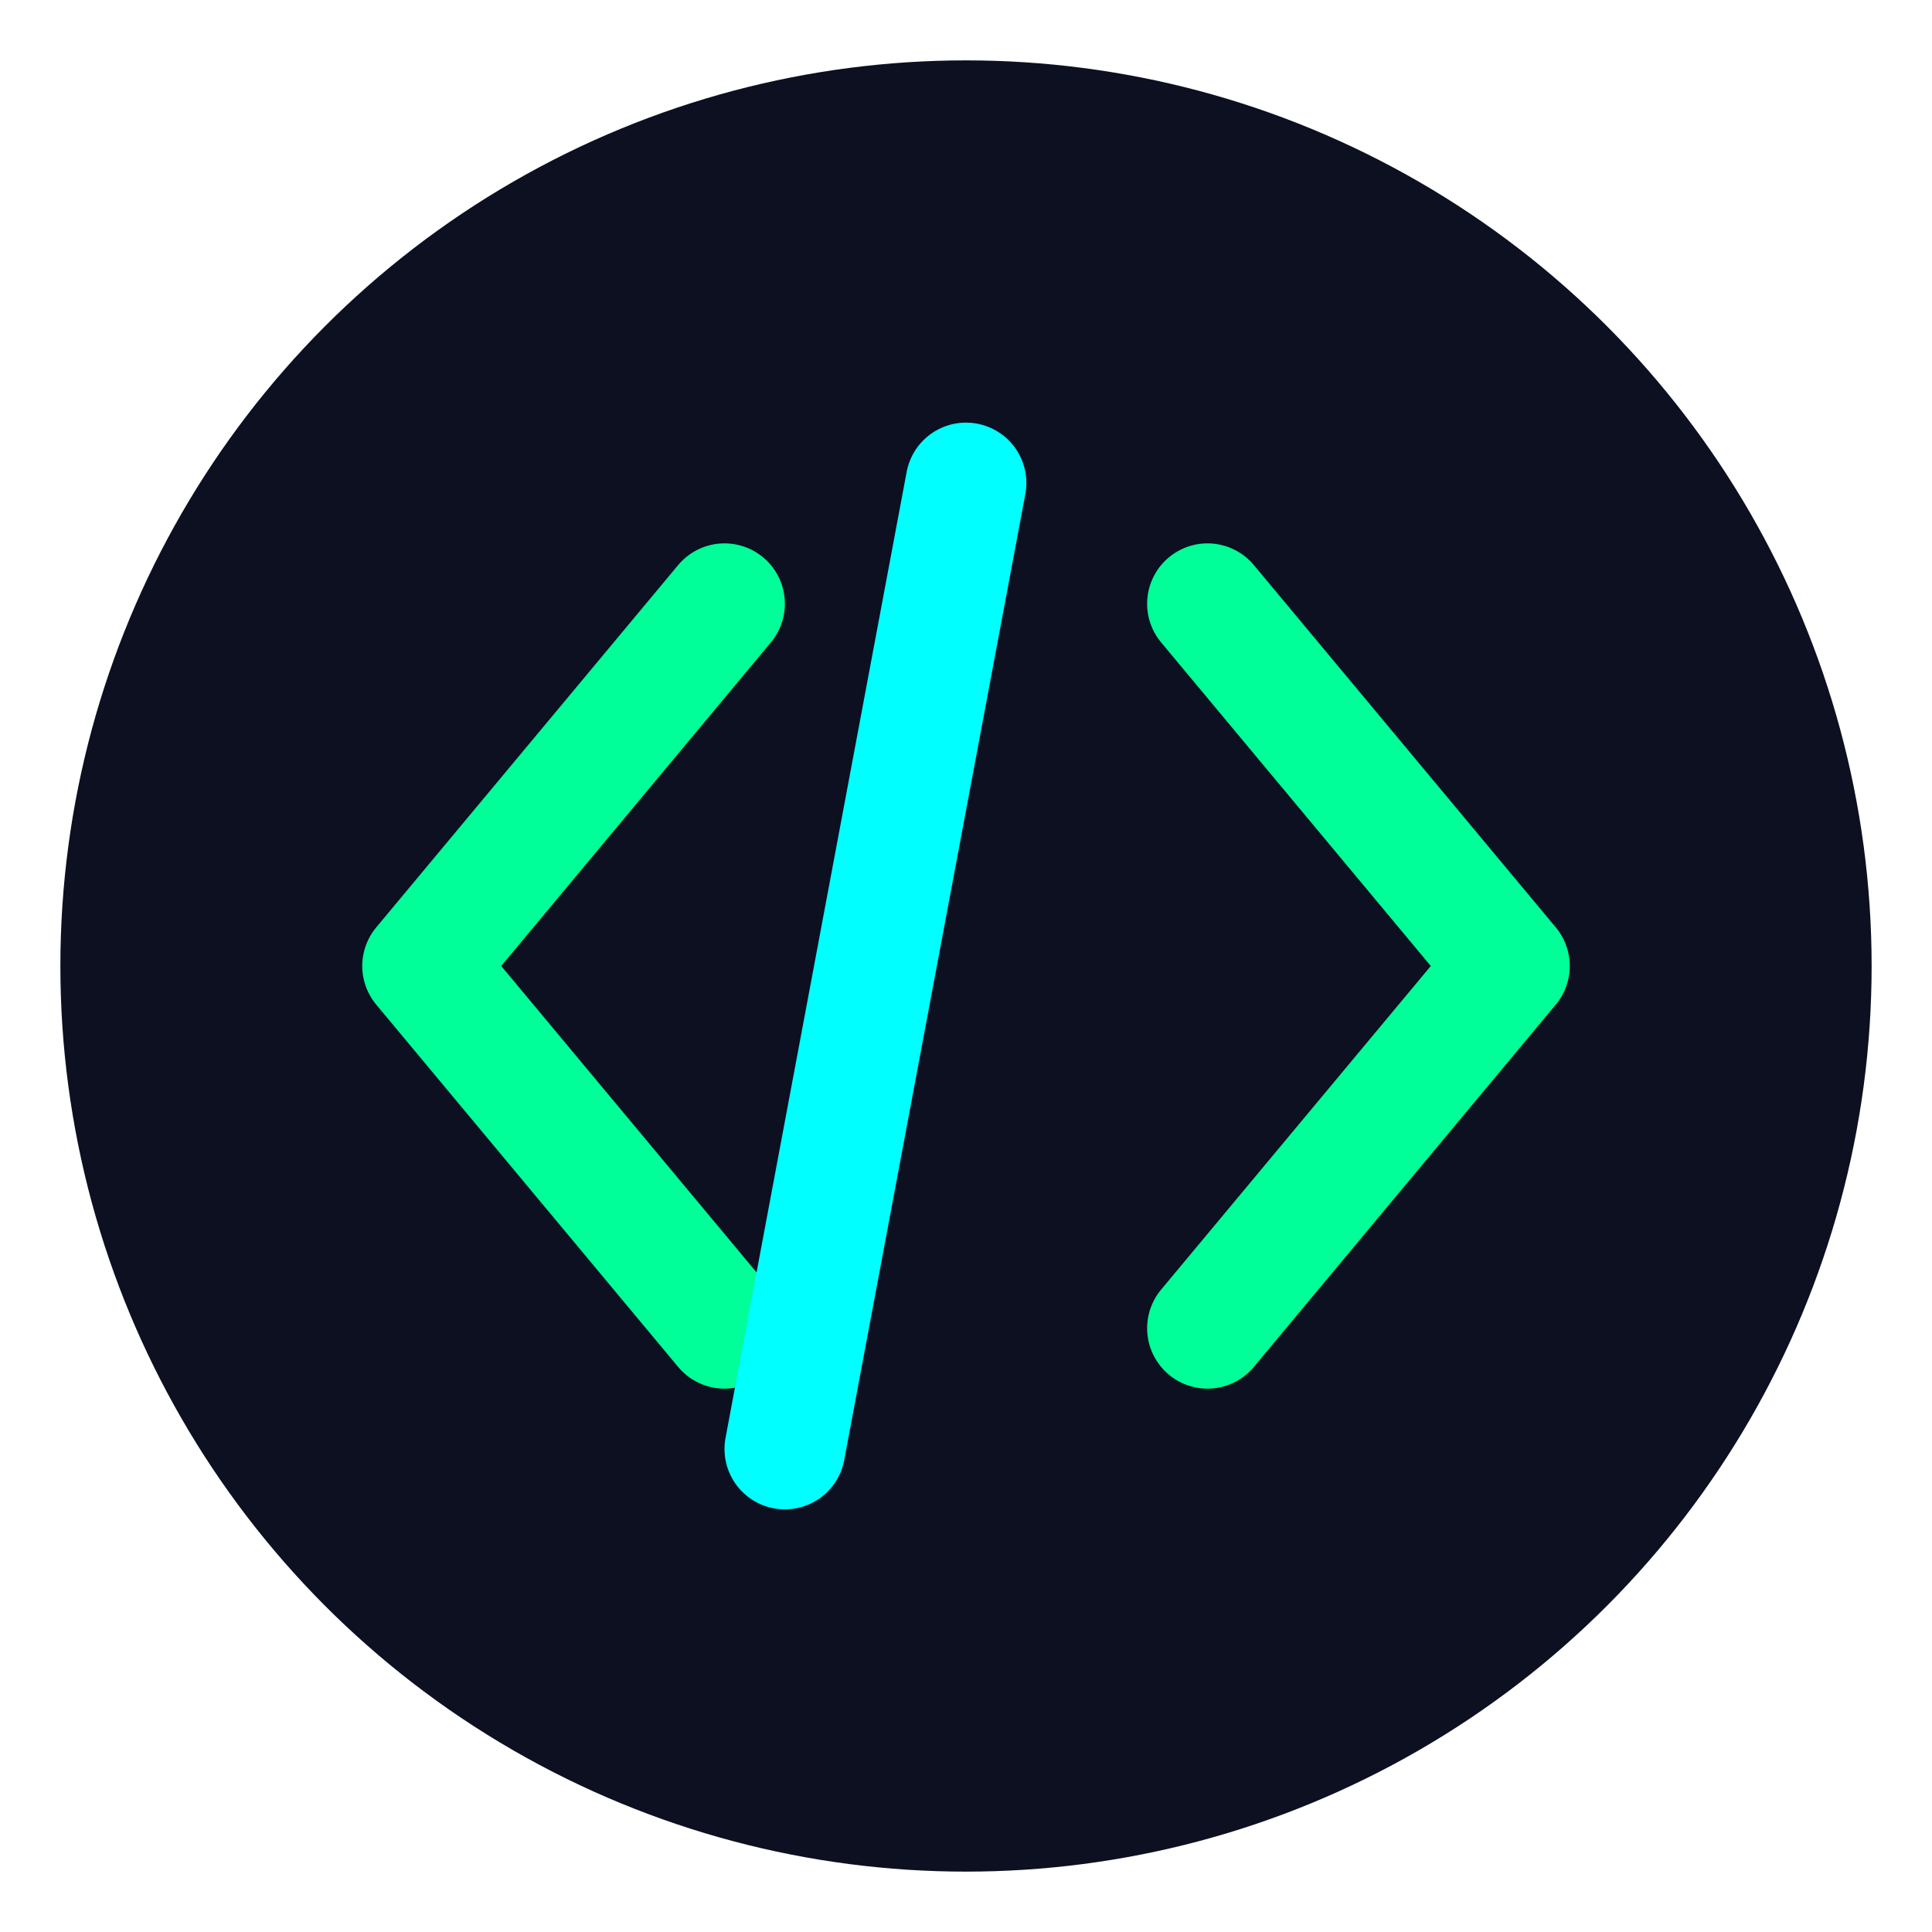 <svg width="64" height="64" viewBox="0 0 64 64" fill="none" xmlns="http://www.w3.org/2000/svg">
  <!-- Glowing Background -->
  <circle cx="32" cy="32" r="30" fill="url(#glowGradient)" />
  
  <!-- Code Brackets -->
  <path d="M24 20L14 32L24 44" stroke="#00FF99" stroke-width="4" stroke-linecap="round" stroke-linejoin="round" />
  <path d="M40 20L50 32L40 44" stroke="#00FF99" stroke-width="4" stroke-linecap="round" stroke-linejoin="round" />
  
  <!-- Slashed Line (Code Element) -->
  <path d="M32 16L26 48" stroke="#00FFFF" stroke-width="4" stroke-linecap="round" />
  
  <!-- Gradients -->
  <defs>
    <radialGradient id="glowGradient" cx="0.5" cy="0.5" r="0.8" fx="0.5" fy="0.5">
      <stop offset="0%" stop-color="#0C1021" />
      <stop offset="70%" stop-color="#0C1021" />
      <stop offset="100%" stop-color="#1a2e4a" />
    </radialGradient>
  </defs>
</svg>